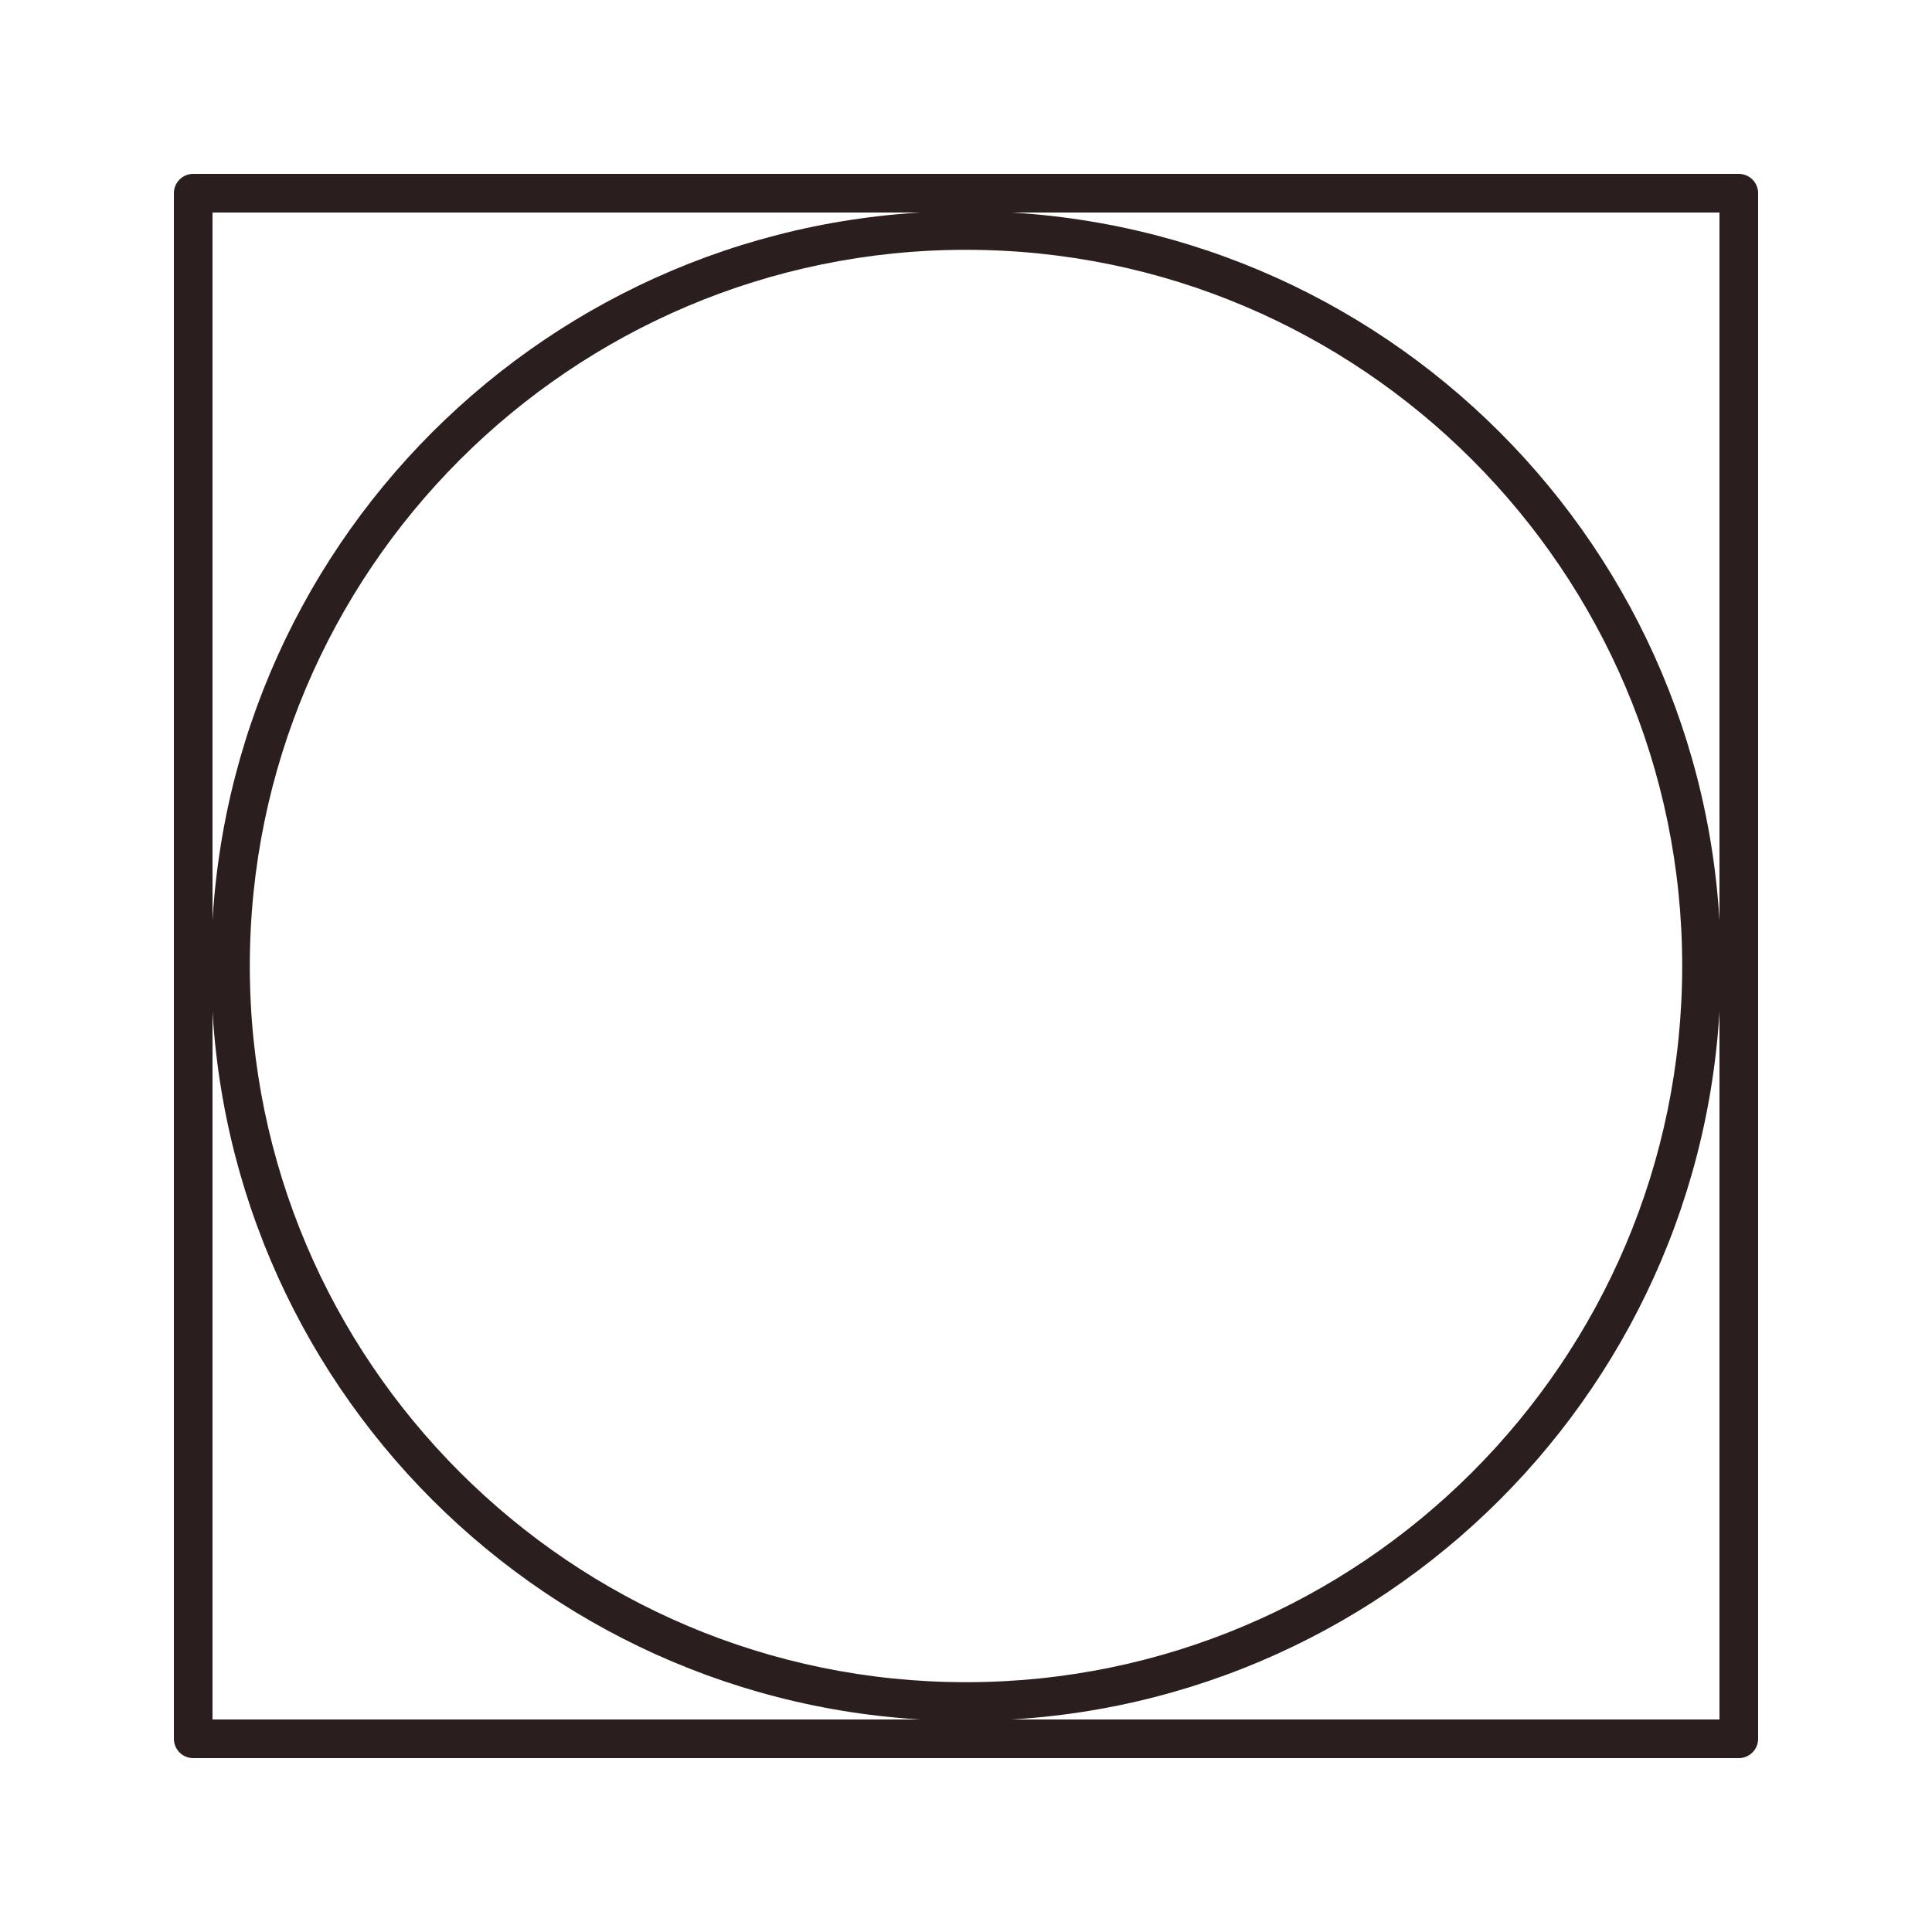 <?xml version="1.0" encoding="UTF-8"?>
<svg id="Ebene_1" data-name="Ebene 1" xmlns="http://www.w3.org/2000/svg" xmlns:xlink="http://www.w3.org/1999/xlink" viewBox="0 0 100 100">
  <defs>
    <style>
      .cls-1 {
        clip-path: url(#clippath);
      }

      .cls-2 {
        stroke-linecap: round;
        stroke-linejoin: round;
        stroke-width: 2px;
      }

      .cls-2, .cls-3 {
        fill: none;
        stroke: #2a1e1e;
      }

      .cls-3 {
        stroke-miterlimit: 10;
      }

      .cls-4 {
        fill: #2a1e1e;
        stroke-width: 0px;
      }
    </style>
    <clipPath id="clippath">
      <rect class="cls-3" x="124.36" y="127" width="80" height="80"/>
    </clipPath>
  </defs>
  <rect class="cls-2" x="10" y="10" width="80" height="80"/>
  <path class="cls-4" d="m50,12.93c20.44,0,37.07,16.63,37.07,37.07s-16.63,37.07-37.07,37.07S12.93,70.44,12.93,50,29.56,12.93,50,12.93m0-2c-21.58,0-39.07,17.49-39.07,39.07s17.49,39.07,39.07,39.07,39.07-17.49,39.07-39.07S71.58,10.93,50,10.93h0Z"/>
  <g>
    <g class="cls-1">
      <path class="cls-4" d="m164.36,11.79c35.32,0,64.05,28.73,64.05,64.05s-28.73,64.05-64.05,64.05-64.05-28.73-64.05-64.05S129.05,11.79,164.36,11.79m0-2c-36.48,0-66.05,29.57-66.05,66.05s29.57,66.05,66.05,66.05,66.05-29.57,66.05-66.05S200.84,9.79,164.36,9.79h0Z"/>
    </g>
    <rect class="cls-3" x="124.36" y="127" width="80" height="80"/>
  </g>
</svg>
